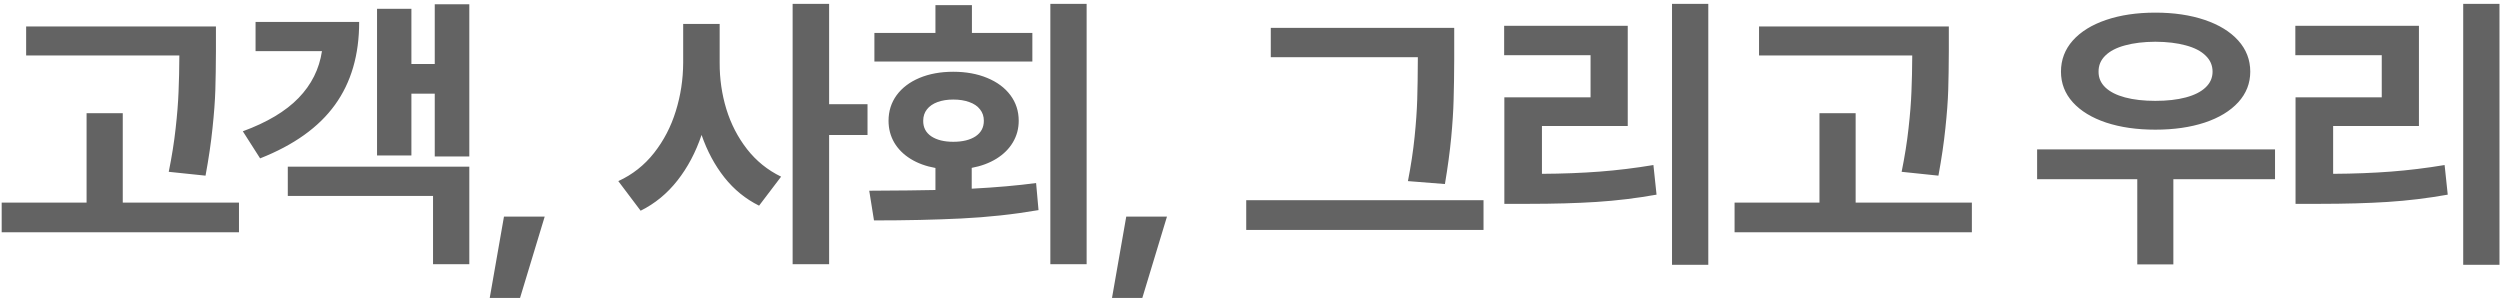 <svg width="410" height="49" viewBox="0 0 410 49" fill="none" xmlns="http://www.w3.org/2000/svg">
<path d="M27.674 28.177C28.182 25.68 28.558 23.315 28.801 21.083C29.055 18.84 29.215 16.834 29.282 15.066C29.359 13.287 29.403 11.298 29.414 9.099H4.287V4.343H35.414V8.387C35.403 10.851 35.37 12.978 35.315 14.768C35.26 16.547 35.105 18.63 34.851 21.017C34.608 23.403 34.227 26 33.707 28.807L27.674 28.177ZM20.133 18.564V33.232H39.193V38.088H0.276V33.232H14.199V18.564H20.133ZM71.299 10.492V0.696H76.967V25.657H71.299V15.365H67.47V25.492H61.834V1.442H67.47V10.492H71.299ZM58.901 3.597C58.912 8.989 57.591 13.519 54.939 17.188C52.298 20.856 48.205 23.785 42.658 25.972L39.823 21.53C43.801 20.072 46.846 18.254 48.956 16.077C51.078 13.889 52.359 11.326 52.801 8.387H41.912V3.597H58.901ZM71.017 32.138H47.199V27.331H76.967V43.326H71.017V32.138ZM82.652 35.519H89.332L85.288 48.862H80.315L82.652 35.519ZM135.975 17.088H142.273V22.144H135.975V43.326H129.992V0.63H135.975V17.088ZM118.025 10.309C118.014 12.917 118.378 15.442 119.119 17.884C119.87 20.326 121.003 22.519 122.517 24.464C124.03 26.398 125.892 27.901 128.102 28.972L124.489 33.729C122.279 32.635 120.384 31.094 118.804 29.105C117.224 27.105 115.975 24.779 115.058 22.127C114.097 24.978 112.776 27.47 111.097 29.602C109.428 31.735 107.417 33.387 105.064 34.558L101.401 29.702C103.721 28.641 105.677 27.099 107.268 25.077C108.859 23.055 110.047 20.768 110.832 18.215C111.627 15.663 112.03 13.028 112.041 10.309V3.928H118.025V10.309ZM172.257 43.326V0.63H178.207V43.326H172.257ZM159.395 5.403H169.307V10.094H143.401V5.403H153.412V0.845H159.395V5.403ZM159.362 30.945C163.373 30.735 166.892 30.425 169.92 30.017L170.318 34.459C166.196 35.166 161.964 35.624 157.622 35.834C153.29 36.044 148.528 36.149 143.334 36.149L142.555 31.276H142.904C147.5 31.254 151.003 31.215 153.412 31.16V27.547C151.854 27.271 150.495 26.773 149.334 26.055C148.174 25.337 147.279 24.442 146.649 23.37C146.031 22.298 145.721 21.11 145.721 19.807C145.721 18.227 146.163 16.829 147.047 15.613C147.942 14.398 149.191 13.453 150.793 12.779C152.406 12.105 154.252 11.768 156.329 11.768C158.417 11.768 160.274 12.105 161.898 12.779C163.533 13.453 164.804 14.398 165.71 15.613C166.616 16.829 167.069 18.227 167.069 19.807C167.069 21.099 166.749 22.282 166.108 23.354C165.478 24.414 164.583 25.304 163.423 26.022C162.263 26.74 160.909 27.243 159.362 27.53V30.945ZM151.406 19.807C151.395 20.901 151.837 21.751 152.732 22.359C153.638 22.956 154.837 23.254 156.329 23.254C157.865 23.254 159.086 22.956 159.992 22.359C160.898 21.751 161.351 20.901 161.351 19.807C161.351 19.077 161.141 18.453 160.721 17.934C160.312 17.403 159.727 17.006 158.964 16.74C158.213 16.464 157.334 16.326 156.329 16.326C155.357 16.326 154.495 16.464 153.743 16.74C153.003 17.017 152.428 17.414 152.02 17.934C151.611 18.453 151.406 19.077 151.406 19.807ZM184.705 35.519H191.384L187.34 48.862H182.368L184.705 35.519ZM232.525 9.381H208.409V4.575H238.492V9.68C238.481 12.332 238.448 14.563 238.392 16.376C238.348 18.177 238.215 20.243 237.995 22.575C237.774 24.895 237.431 27.431 236.967 30.182L230.901 29.702C231.398 27.149 231.762 24.735 231.994 22.459C232.227 20.171 232.37 18.122 232.425 16.309C232.481 14.497 232.514 12.287 232.525 9.68V9.381ZM204.381 37.707V32.834H243.298V37.707H204.381ZM274.21 43.425V0.63H280.16V43.425H274.21ZM252.879 28.508C256.304 28.486 259.459 28.365 262.343 28.144C265.227 27.923 268.166 27.564 271.16 27.066L271.674 31.923C268.392 32.508 265.116 32.906 261.846 33.116C258.586 33.326 254.818 33.431 250.542 33.431H246.713V15.961H260.851V9.05H246.68V4.227H266.95V20.669H252.879V28.508ZM311.868 28.177C312.376 25.68 312.752 23.315 312.995 21.083C313.249 18.84 313.409 16.834 313.476 15.066C313.553 13.287 313.597 11.298 313.608 9.099H288.481V4.343H319.608V8.387C319.597 10.851 319.564 12.978 319.509 14.768C319.453 16.547 319.299 18.63 319.045 21.017C318.801 23.403 318.42 26 317.901 28.807L311.868 28.177ZM304.326 18.564V33.232H323.387V38.088H284.47V33.232H298.393V18.564H304.326ZM353.479 21.265C350.441 21.265 347.75 20.878 345.408 20.105C343.065 19.32 341.242 18.21 339.938 16.773C338.645 15.337 337.999 13.663 337.999 11.751C337.999 9.807 338.645 8.105 339.938 6.646C341.242 5.188 343.065 4.061 345.408 3.265C347.75 2.47 350.441 2.072 353.479 2.072C356.518 2.072 359.214 2.47 361.568 3.265C363.921 4.061 365.756 5.188 367.071 6.646C368.385 8.105 369.043 9.807 369.043 11.751C369.043 13.663 368.385 15.337 367.071 16.773C365.756 18.21 363.921 19.32 361.568 20.105C359.214 20.878 356.518 21.265 353.479 21.265ZM353.479 6.845C351.568 6.856 349.91 7.055 348.507 7.442C347.104 7.818 346.026 8.376 345.275 9.116C344.524 9.845 344.153 10.724 344.164 11.751C344.153 12.757 344.524 13.619 345.275 14.337C346.026 15.055 347.104 15.602 348.507 15.978C349.91 16.354 351.568 16.541 353.479 16.541C355.402 16.541 357.065 16.354 358.468 15.978C359.883 15.602 360.966 15.055 361.717 14.337C362.479 13.619 362.861 12.757 362.861 11.751C362.861 10.724 362.479 9.845 361.717 9.116C360.966 8.376 359.883 7.818 358.468 7.442C357.065 7.055 355.402 6.856 353.479 6.845ZM334.087 24.497H373.104V29.387H356.43V43.359H350.513V29.387H334.087V24.497ZM403.966 43.425V0.63H409.916V43.425H403.966ZM382.634 28.508C386.06 28.486 389.214 28.365 392.098 28.144C394.982 27.923 397.922 27.564 400.916 27.066L401.43 31.923C398.148 32.508 394.872 32.906 391.601 33.116C388.341 33.326 384.574 33.431 380.297 33.431H376.469V15.961H390.607V9.05H376.435V4.227H396.706V20.669H382.634V28.508Z" fill="#636363"/>
</svg>
